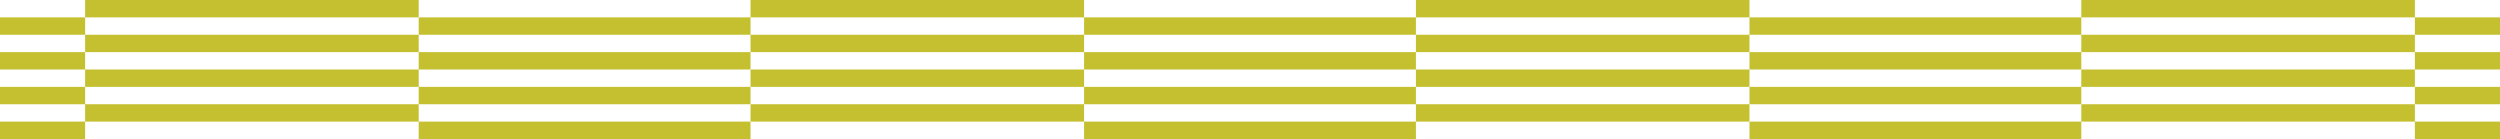 <svg width="1439" height="80" viewBox="0 0 1439 80" fill="none" xmlns="http://www.w3.org/2000/svg">
<rect y="20" width="10" height="49" transform="rotate(-90 0 20)" fill="#C4C02F"/>
<rect x="1390" y="20" width="10" height="49" transform="rotate(-90 1390 20)" fill="#C4C02F"/>
<rect x="241" y="20" width="10" height="191" transform="rotate(-90 241 20)" fill="#C4C02F"/>
<rect x="624" y="20" width="10" height="191" transform="rotate(-90 624 20)" fill="#C4C02F"/>
<rect x="1007" y="20" width="10" height="191" transform="rotate(-90 1007 20)" fill="#C4C02F"/>
<rect x="49" y="10" width="10" height="192" transform="rotate(-90 49 10)" fill="#C4C02F"/>
<rect x="432" y="10" width="10" height="192" transform="rotate(-90 432 10)" fill="#C4C02F"/>
<rect x="815" y="10" width="10" height="192" transform="rotate(-90 815 10)" fill="#C4C02F"/>
<rect x="1198" y="10" width="10" height="192" transform="rotate(-90 1198 10)" fill="#C4C02F"/>
<rect y="40" width="10" height="49" transform="rotate(-90 0 40)" fill="#C4C02F"/>
<rect x="1390" y="40" width="10" height="49" transform="rotate(-90 1390 40)" fill="#C4C02F"/>
<rect x="241" y="40" width="10" height="191" transform="rotate(-90 241 40)" fill="#C4C02F"/>
<rect x="624" y="40" width="10" height="191" transform="rotate(-90 624 40)" fill="#C4C02F"/>
<rect x="1007" y="40" width="10" height="191" transform="rotate(-90 1007 40)" fill="#C4C02F"/>
<rect x="49" y="30" width="10" height="192" transform="rotate(-90 49 30)" fill="#C4C02F"/>
<rect x="432" y="30" width="10" height="192" transform="rotate(-90 432 30)" fill="#C4C02F"/>
<rect x="815" y="30" width="10" height="192" transform="rotate(-90 815 30)" fill="#C4C02F"/>
<rect x="1198" y="30" width="10" height="192" transform="rotate(-90 1198 30)" fill="#C4C02F"/>
<rect y="60" width="10" height="49" transform="rotate(-90 0 60)" fill="#C4C02F"/>
<rect x="1390" y="60" width="10" height="49" transform="rotate(-90 1390 60)" fill="#C4C02F"/>
<rect x="241" y="60" width="10" height="191" transform="rotate(-90 241 60)" fill="#C4C02F"/>
<rect x="624" y="60" width="10" height="191" transform="rotate(-90 624 60)" fill="#C4C02F"/>
<rect x="1007" y="60" width="10" height="191" transform="rotate(-90 1007 60)" fill="#C4C02F"/>
<rect x="49" y="50" width="10" height="192" transform="rotate(-90 49 50)" fill="#C4C02F"/>
<rect x="432" y="50" width="10" height="192" transform="rotate(-90 432 50)" fill="#C4C02F"/>
<rect x="815" y="50" width="10" height="192" transform="rotate(-90 815 50)" fill="#C4C02F"/>
<rect x="1198" y="50" width="10" height="192" transform="rotate(-90 1198 50)" fill="#C4C02F"/>
<rect y="80" width="10" height="49" transform="rotate(-90 0 80)" fill="#C4C02F"/>
<rect x="1390" y="80" width="10" height="49" transform="rotate(-90 1390 80)" fill="#C4C02F"/>
<rect x="241" y="80" width="10" height="191" transform="rotate(-90 241 80)" fill="#C4C02F"/>
<rect x="624" y="80" width="10" height="191" transform="rotate(-90 624 80)" fill="#C4C02F"/>
<rect x="1007" y="80" width="10" height="191" transform="rotate(-90 1007 80)" fill="#C4C02F"/>
<rect x="49" y="70" width="10" height="192" transform="rotate(-90 49 70)" fill="#C4C02F"/>
<rect x="432" y="70" width="10" height="192" transform="rotate(-90 432 70)" fill="#C4C02F"/>
<rect x="815" y="70" width="10" height="192" transform="rotate(-90 815 70)" fill="#C4C02F"/>
<rect x="1198" y="70" width="10" height="192" transform="rotate(-90 1198 70)" fill="#C4C02F"/>
</svg>
